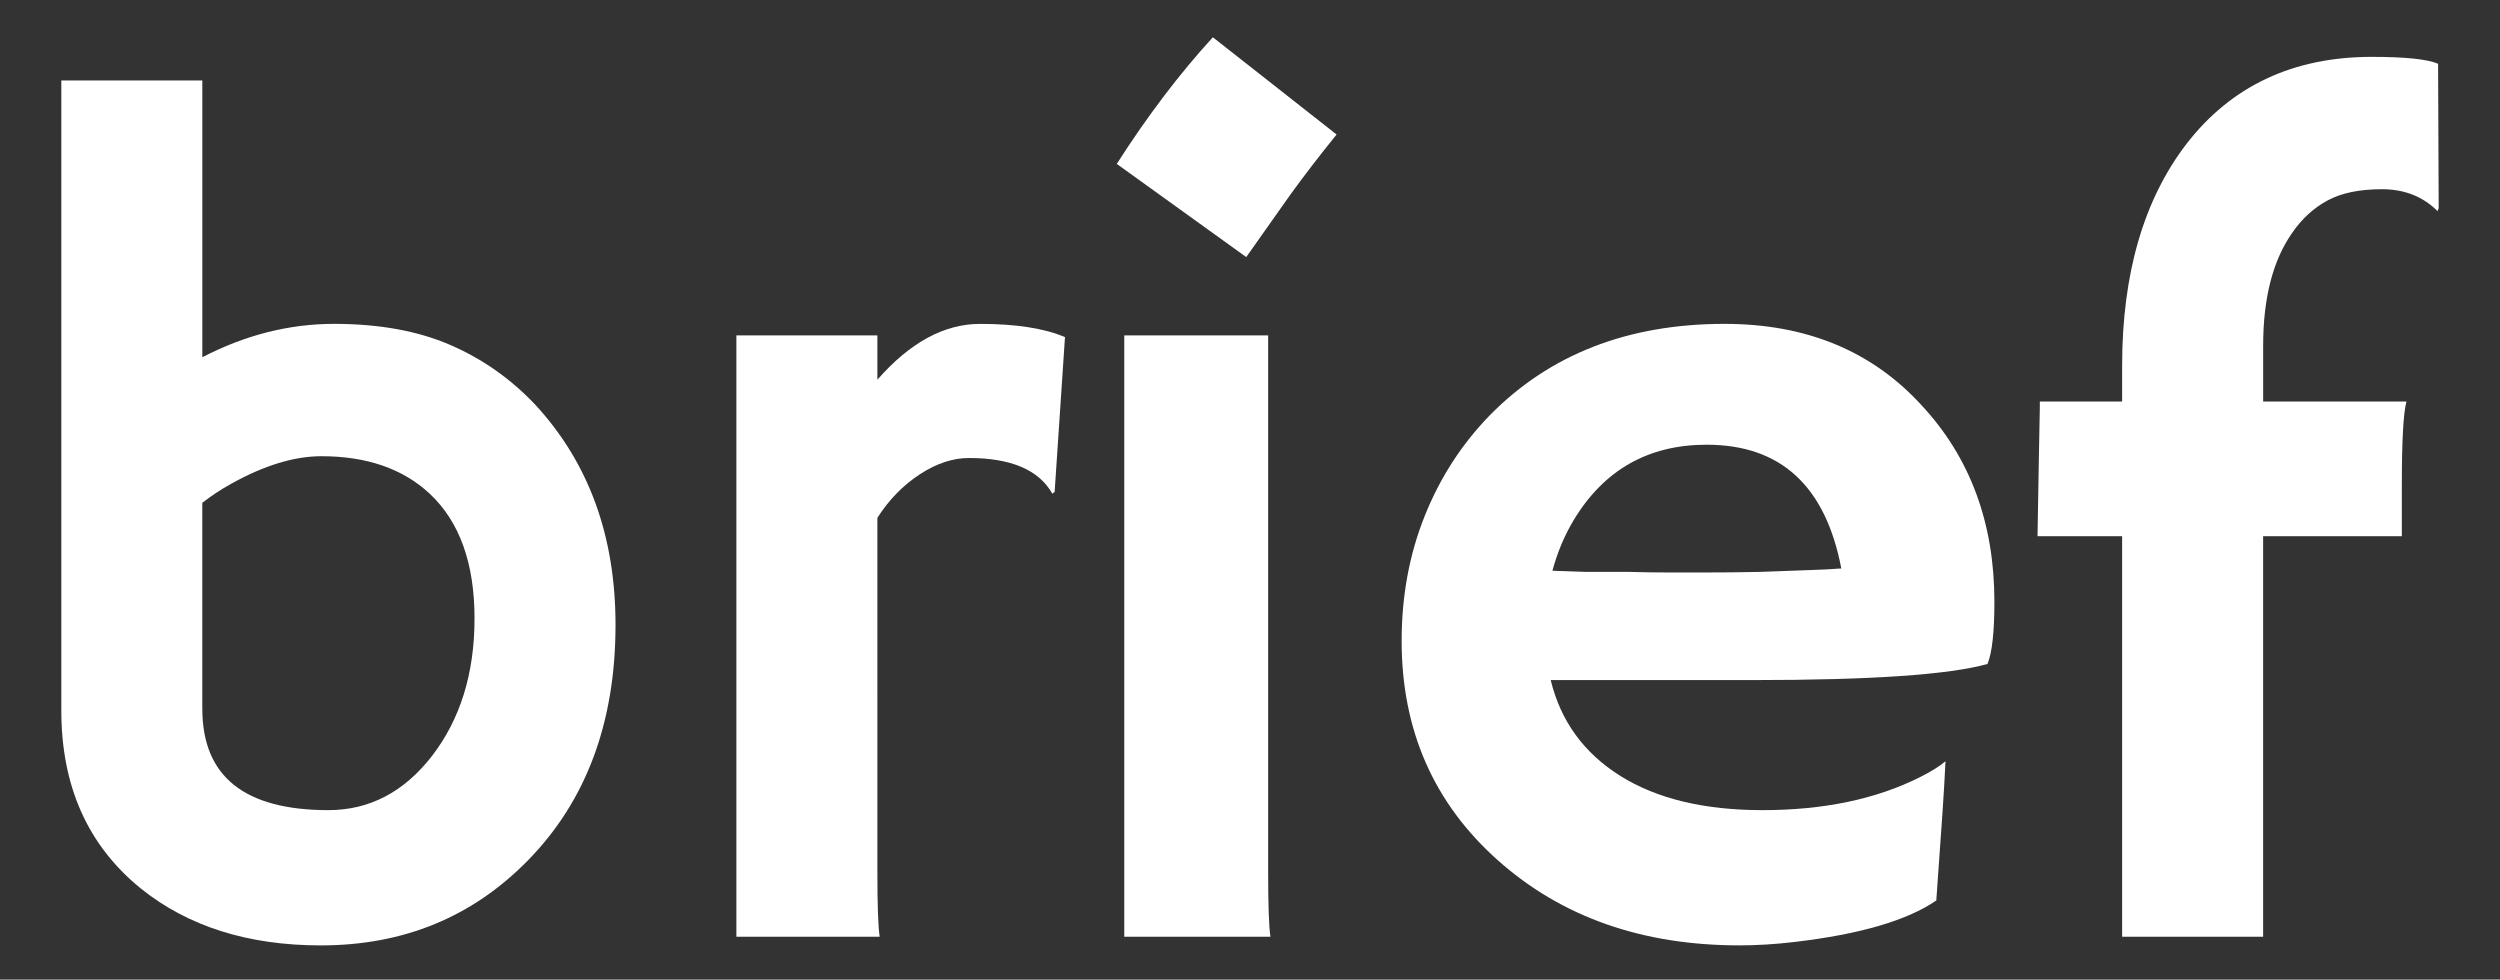 <?xml version="1.0" encoding="utf-8"?>
<!-- Generator: Adobe Illustrator 24.1.0, SVG Export Plug-In . SVG Version: 6.00 Build 0)  -->
<svg version="1.1" id="Capa_1" xmlns="http://www.w3.org/2000/svg" xmlns:xlink="http://www.w3.org/1999/xlink" x="0px" y="0px"
	 viewBox="0 0 806.75 316.12" style="enable-background:new 0 0 806.75 316.12;" xml:space="preserve">
<rect x="0" y="0" width="806.75" height="316.12" fill="#333333" stroke="none"/>
<style type="text/css">
	.st0{fill:#FFFFFF;}
</style>
<g>
	<path class="st0" d="M65.29,115.28c13.86-7.18,28.04-10.77,42.53-10.77s26.96,2.26,37.42,6.78c10.46,4.52,19.65,10.99,27.58,19.41
		c17.21,18.7,25.81,42.34,25.81,70.94c0,31.32-9.35,56.58-28.04,75.77c-17.95,18.45-40.3,27.67-67.04,27.67
		c-23.52,0-42.9-6.13-58.13-18.38c-17.08-13.86-25.63-32.99-25.63-57.38V25.96h45.5V115.28z M65.29,228.75
		c0,21.79,13.56,32.68,40.67,32.68c13.25,0,24.39-5.82,33.43-17.46c9.16-11.89,13.74-26.68,13.74-44.38
		c0-17.83-4.83-31.26-14.49-40.3c-8.67-8.05-20.31-12.07-34.91-12.07c-8.79,0-18.51,2.97-29.16,8.91c-3.34,1.86-6.44,3.9-9.29,6.13
		V228.75z"/>
	<path class="st0" d="M283.13,281.49c0,10.65,0.25,17.58,0.74,20.8h-46.24V108.23h45.5v14.3c10.52-12.01,21.57-18.01,33.15-18.01
		c11.58,0,20.71,1.42,27.39,4.27l-3.34,49.96l-0.74,0.56c-4.33-7.67-13.31-11.51-26.93-11.51c-5.2,0-10.49,1.76-15.88,5.29
		c-5.39,3.53-9.94,8.2-13.65,14.02V281.49z"/>
	<path class="st0" d="M360.38,52.89c9.9-15.48,20.24-29.09,31.01-40.86l39.93,31.38c-5.32,6.56-10.28,13-14.86,19.31l-14.3,20.24
		L360.38,52.89z M409.23,281.49c0,10.65,0.25,17.58,0.74,20.8H362.8V108.23h46.43V281.49z"/>
	<path class="st0" d="M452.31,206.84c0-14.49,2.48-27.92,7.43-40.3c4.95-12.38,11.95-23.21,20.99-32.5
		c19.31-19.68,44.57-29.53,75.77-29.53c26.37,0,47.54,8.73,63.51,26.18c15.72,16.84,23.58,38.01,23.58,63.51
		c0,9.78-0.74,16.47-2.23,20.06c-12.38,3.47-37.58,5.2-75.58,5.2h-65.37c3.22,13.25,10.71,23.56,22.47,30.92
		c11.76,7.37,27.05,11.05,45.87,11.05c19.69,0,36.58-3.53,50.7-10.58c3.71-1.86,6.5-3.59,8.36-5.2c-0.25,5.2-0.56,10.52-0.93,15.97
		l-2.04,28.97c-9.41,6.44-24.64,10.9-45.68,13.37c-6.19,0.74-12.14,1.11-17.83,1.11c-31.45,0-57.45-9.16-78-27.48
		C462.65,259.15,452.31,235.56,452.31,206.84z M594.19,183.44c-5.08-26.62-19.56-39.93-43.46-39.93c-18.82,0-33.12,8.11-42.9,24.33
		c-2.97,4.95-5.26,10.4-6.87,16.34c2.97,0.12,6.62,0.25,10.96,0.37h13.74c4.58,0.12,8.97,0.19,13.19,0.19h10.58
		c6.31,0,12.5-0.06,18.57-0.19l15.23-0.56C587.32,183.87,590.97,183.69,594.19,183.44z"/>
	<path class="st0" d="M776.56,129.58c-0.99,3.59-1.49,12.63-1.49,27.11v16.34h-44.76v129.25h-45.5V173.04h-27.3
		c0.12-8.17,0.25-15.41,0.37-21.73l0.37-19.87v-1.86h26.56v-11.51c0-29.71,6.93-53.61,20.8-71.68
		c14.49-18.69,34.42-28.04,59.8-28.04c10.77,0,17.89,0.74,21.36,2.23l0.19,46.61l-0.37,0.93c-4.71-4.7-10.68-7.06-17.92-7.06
		c-7.24,0-13.09,1.21-17.55,3.62c-4.46,2.41-8.24,5.85-11.33,10.31c-6.31,8.91-9.47,21.11-9.47,36.58v18.01H776.56z"/>
</g>
</svg>
